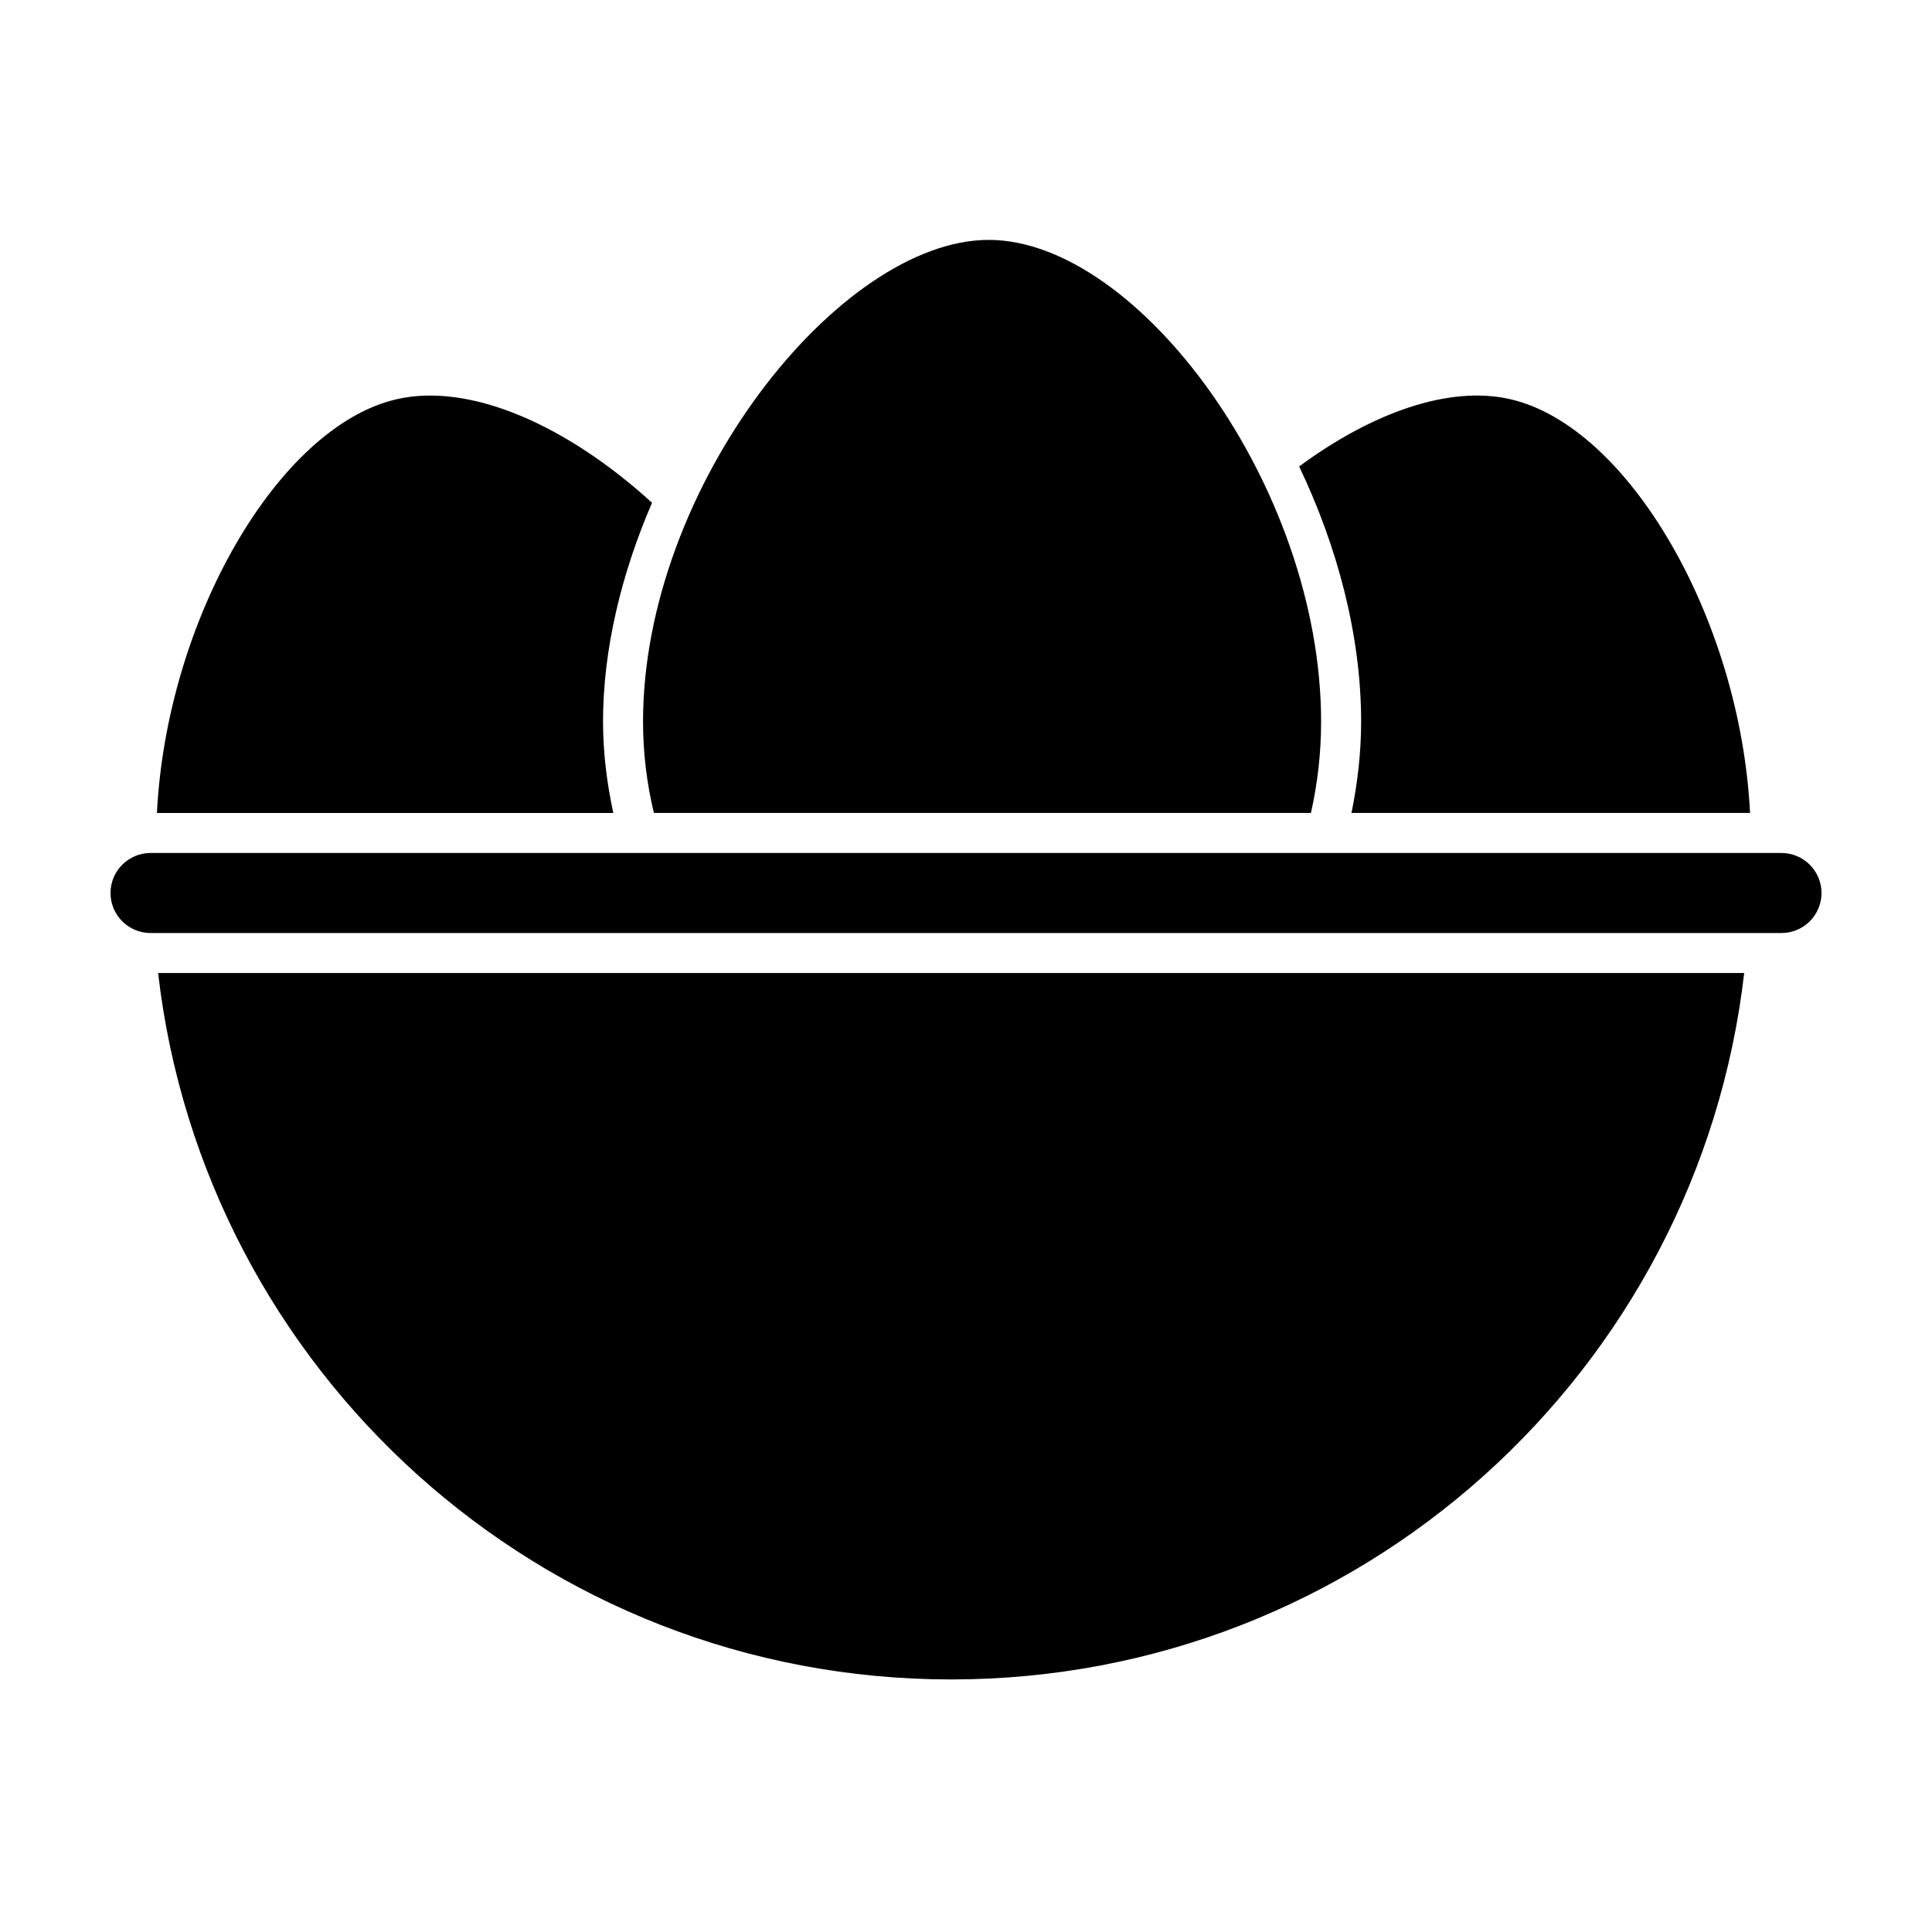 <?xml version="1.0" encoding="UTF-8"?>
<!-- The Best Svg Icon site in the world: iconSvg.co, Visit us! https://iconsvg.co -->
<svg fill="#000000" width="800px" height="800px" version="1.1" viewBox="144 144 512 512" xmlns="http://www.w3.org/2000/svg">
 <g>
  <path d="m317.29 359.44h174.12c1.699-7.559 2.695-15.594 2.695-24.184 0-62.352-48.578-127.68-88.082-127.68-39.488 0-91.613 65.324-91.613 127.68 0.004 8.586 1.066 16.625 2.879 24.184z"/>
  <path d="m303.81 335.26c0-19.281 4.918-39.336 12.984-58.023-22.371-20.41-48.078-31.957-67.707-27.434-31.234 7.195-60.906 58.195-63.5 109.64h120.95c-1.738-7.984-2.723-16.098-2.723-24.184z"/>
  <path d="m502.15 359.44h105.63c-2.594-51.445-32.266-102.44-63.504-109.64-16.27-3.754-36.719 3.594-55.988 17.816 10.102 21.145 16.426 44.754 16.426 67.641-0.004 8.102-0.93 16.211-2.562 24.188z"/>
  <path d="m616.1 370.05h-432.2c-5.863 0-10.613 4.754-10.613 10.605 0 5.859 4.75 10.605 10.617 10.605h432.2c5.859 0 10.617-4.746 10.617-10.605-0.008-5.852-4.762-10.605-10.621-10.605z"/>
  <path d="m396.06 589.07c108.63 0 198.02-81.84 210.17-187.21h-420.33c12.148 105.37 101.54 187.21 210.16 187.21z"/>
 </g>
</svg>
